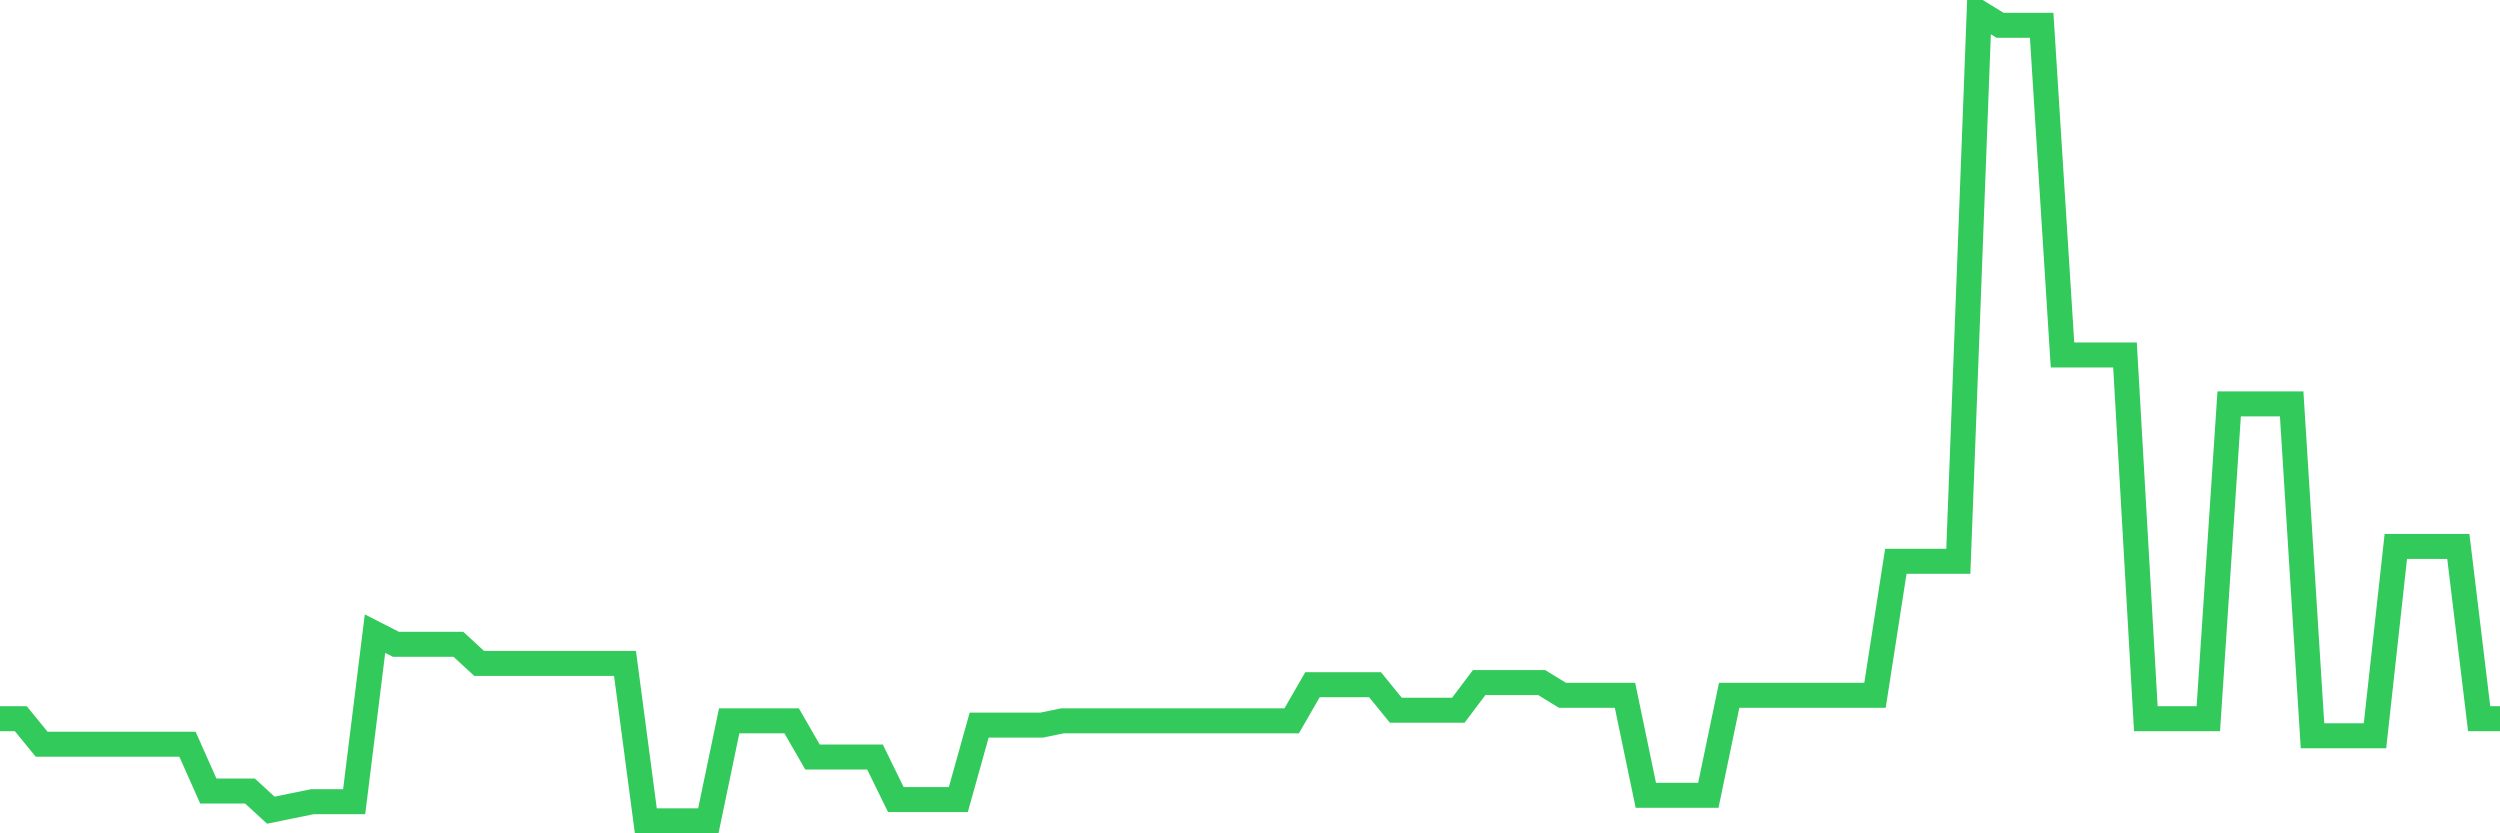 <svg
  xmlns="http://www.w3.org/2000/svg"
  xmlns:xlink="http://www.w3.org/1999/xlink"
  width="120"
  height="40"
  viewBox="0 0 120 40"
  preserveAspectRatio="none"
>
  <polyline
    points="0,34.499 1,34.499 2,35.724 3,35.724 4,35.724 5,35.724 6,35.724 7,35.724 8,35.724 9,35.724 10,37.971 11,37.971 12,37.971 13,38.889 14,38.685 15,38.481 16,38.481 17,38.481 18,30.415 19,30.925 20,30.925 21,30.925 22,30.925 23,31.844 24,31.844 25,31.844 26,31.844 27,31.844 28,31.844 29,31.844 30,31.844 31,39.4 32,39.4 33,39.4 34,39.4 35,34.601 36,34.601 37,34.601 38,34.601 39,36.337 40,36.337 41,36.337 42,36.337 43,38.379 44,38.379 45,38.379 46,38.379 47,34.805 48,34.805 49,34.805 50,34.805 51,34.601 52,34.601 53,34.601 54,34.601 55,34.601 56,34.601 57,34.601 58,34.601 59,34.601 60,34.601 61,34.601 62,34.601 63,32.865 64,32.865 65,32.865 66,32.865 67,34.091 68,34.091 69,34.091 70,34.091 71,32.763 72,32.763 73,32.763 74,32.763 75,33.376 76,33.376 77,33.376 78,33.376 79,38.175 80,38.175 81,38.175 82,38.175 83,33.376 84,33.376 85,33.376 86,33.376 87,33.376 88,33.376 89,33.376 90,33.376 91,26.943 92,26.943 93,26.943 94,26.943 95,0.6 96,1.213 97,1.213 98,1.213 99,17.039 100,17.039 101,17.039 102,17.039 103,34.499 104,34.499 105,34.499 106,34.499 107,19.387 108,19.387 109,19.387 110,19.387 111,35.316 112,35.316 113,35.316 114,35.316 115,26.228 116,26.228 117,26.228 118,26.228 119,34.499 120,34.499"
    fill="none"
    stroke="#32ca5b"
    stroke-width="1.2"
  >
  </polyline>
</svg>